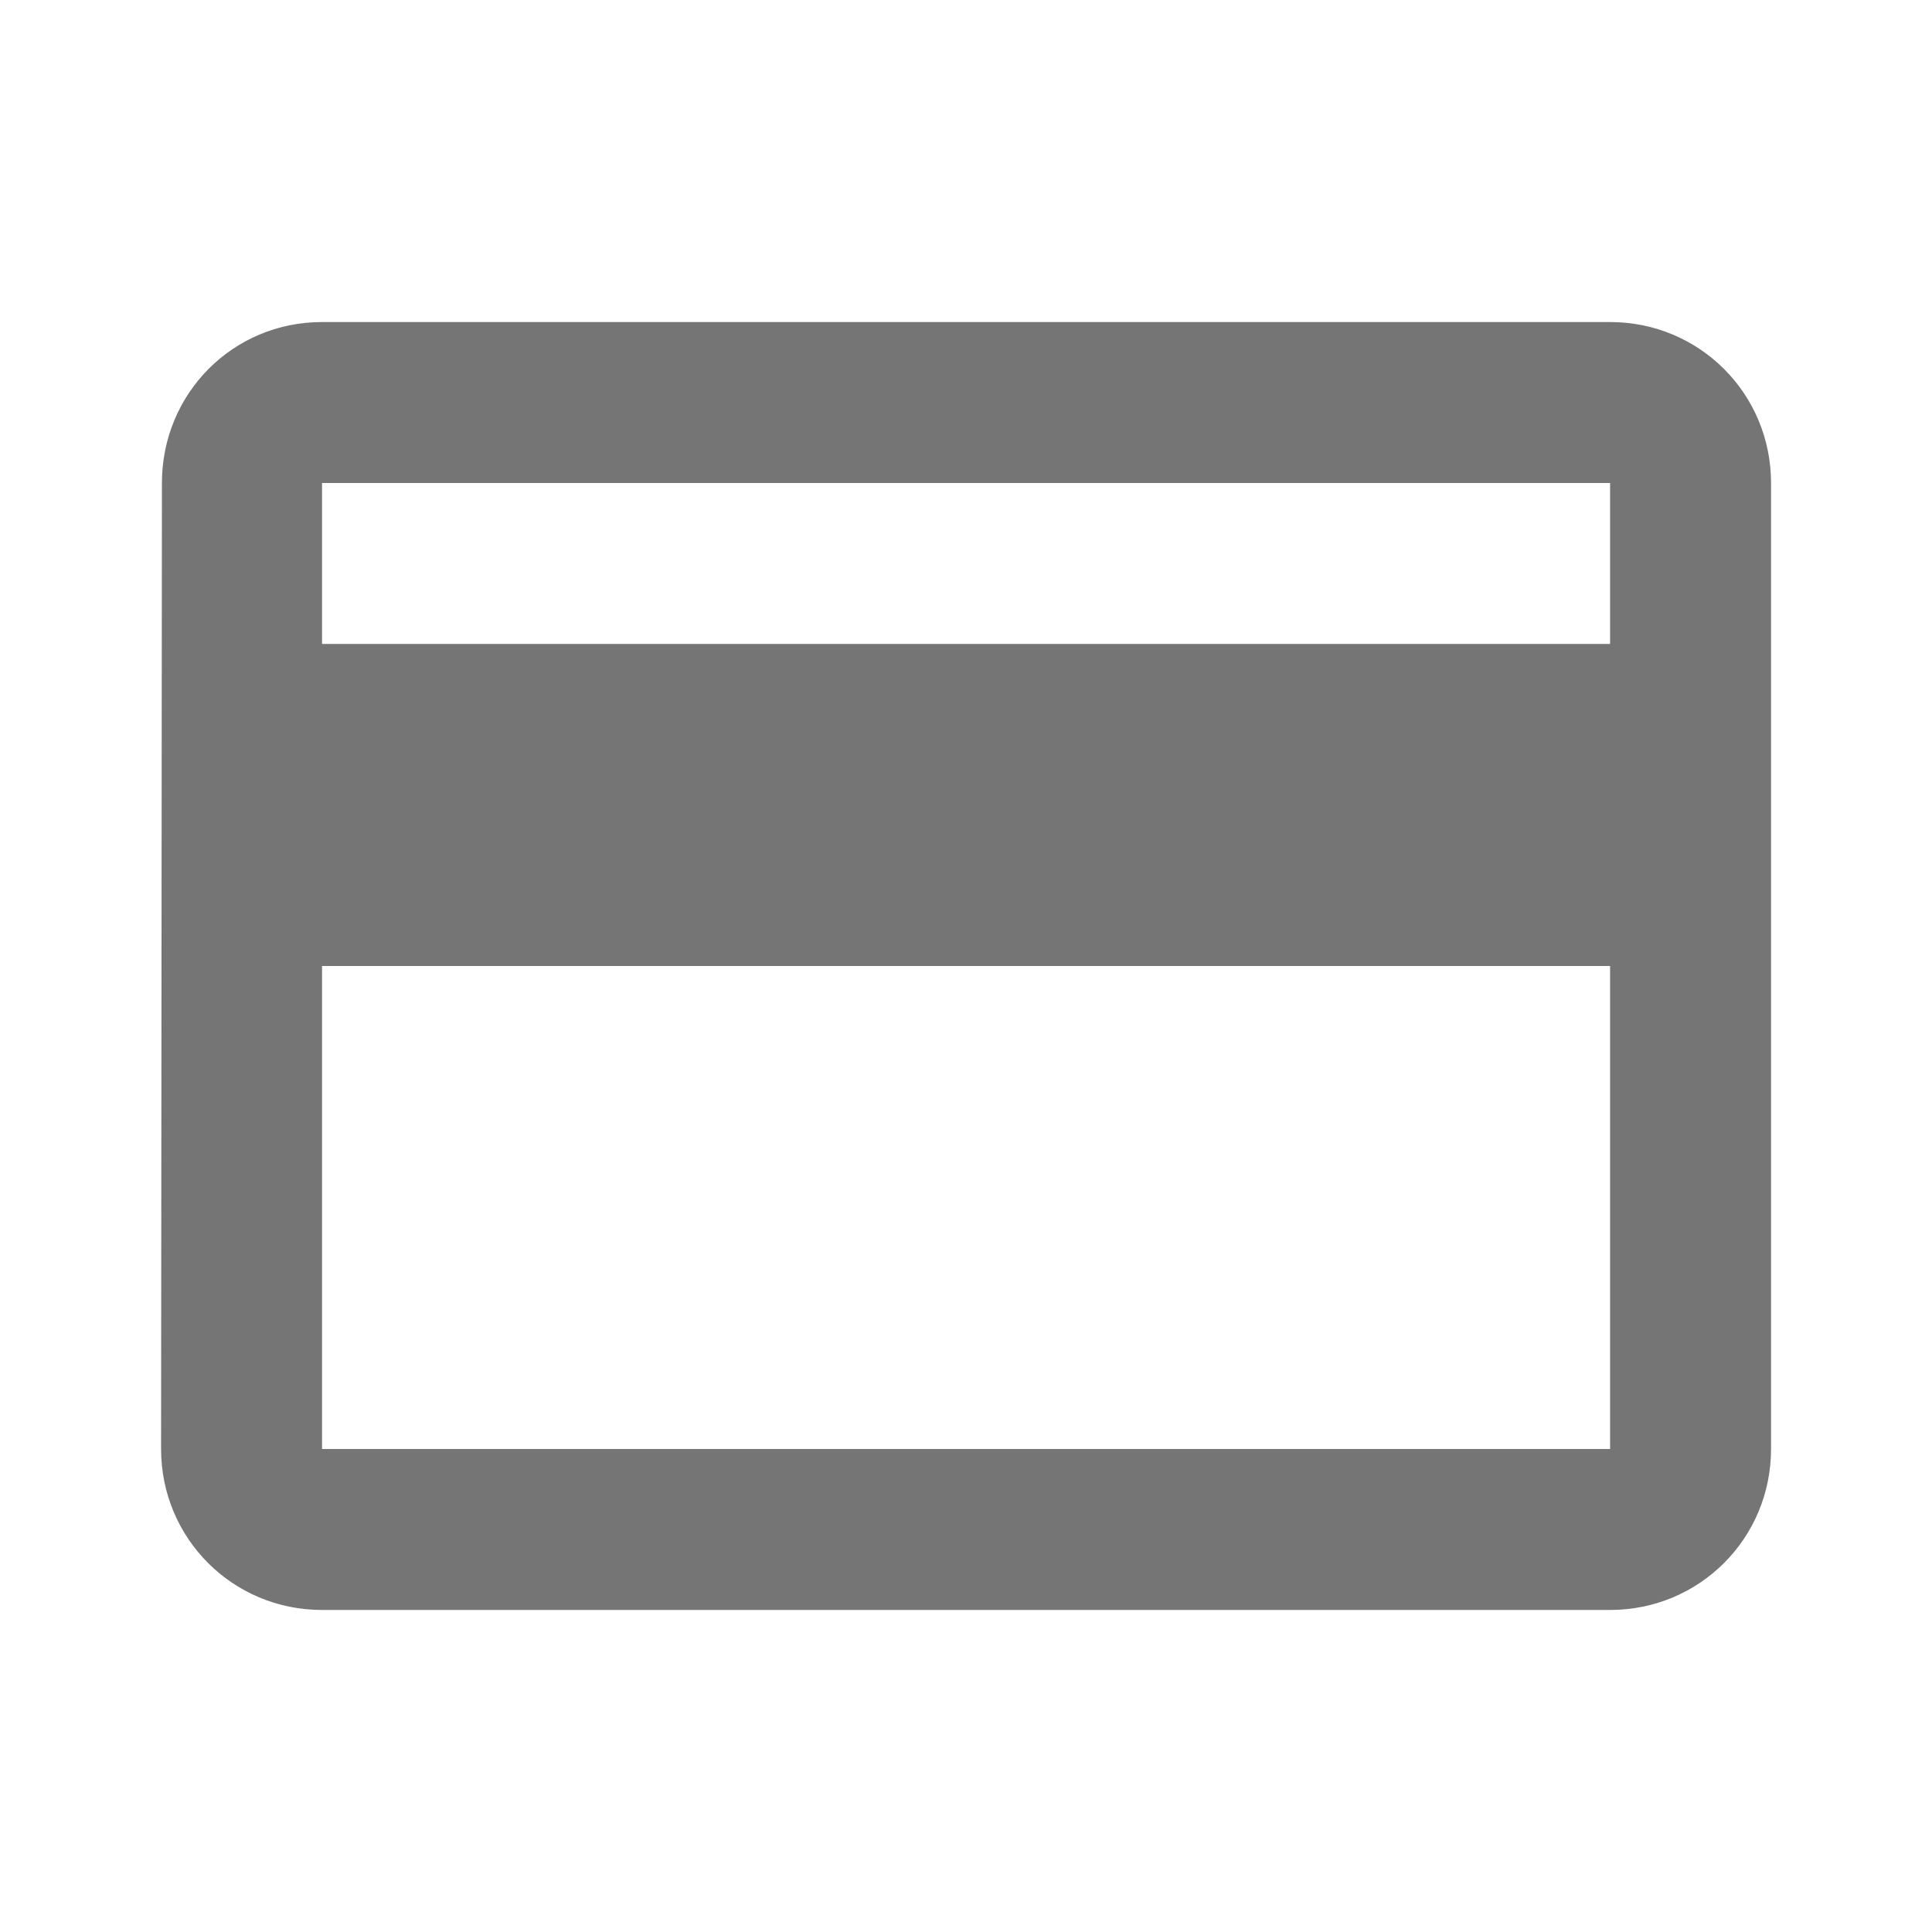 <?xml version="1.0" encoding="UTF-8"?>
<svg xmlns="http://www.w3.org/2000/svg" viewBox="0 0 16 16" fill="none">
  <g clip-path="url(#clip0_4371_10432)">
    <path d="M13.334 2.667H2.667C1.927 2.667 1.341 3.26 1.341 4L1.334 12C1.334 12.74 1.927 13.333 2.667 13.333H13.334C14.074 13.333 14.667 12.74 14.667 12V4C14.667 3.26 14.074 2.667 13.334 2.667ZM13.334 12H2.667V8H13.334V12ZM13.334 5.333H2.667V4H13.334V5.333Z" fill="#757575"/>
  </g>
  <defs>
    <clipPath id="clip0_4371_10432">
      <rect width="16" height="16" fill="white"/>
    </clipPath>
  </defs>
</svg>